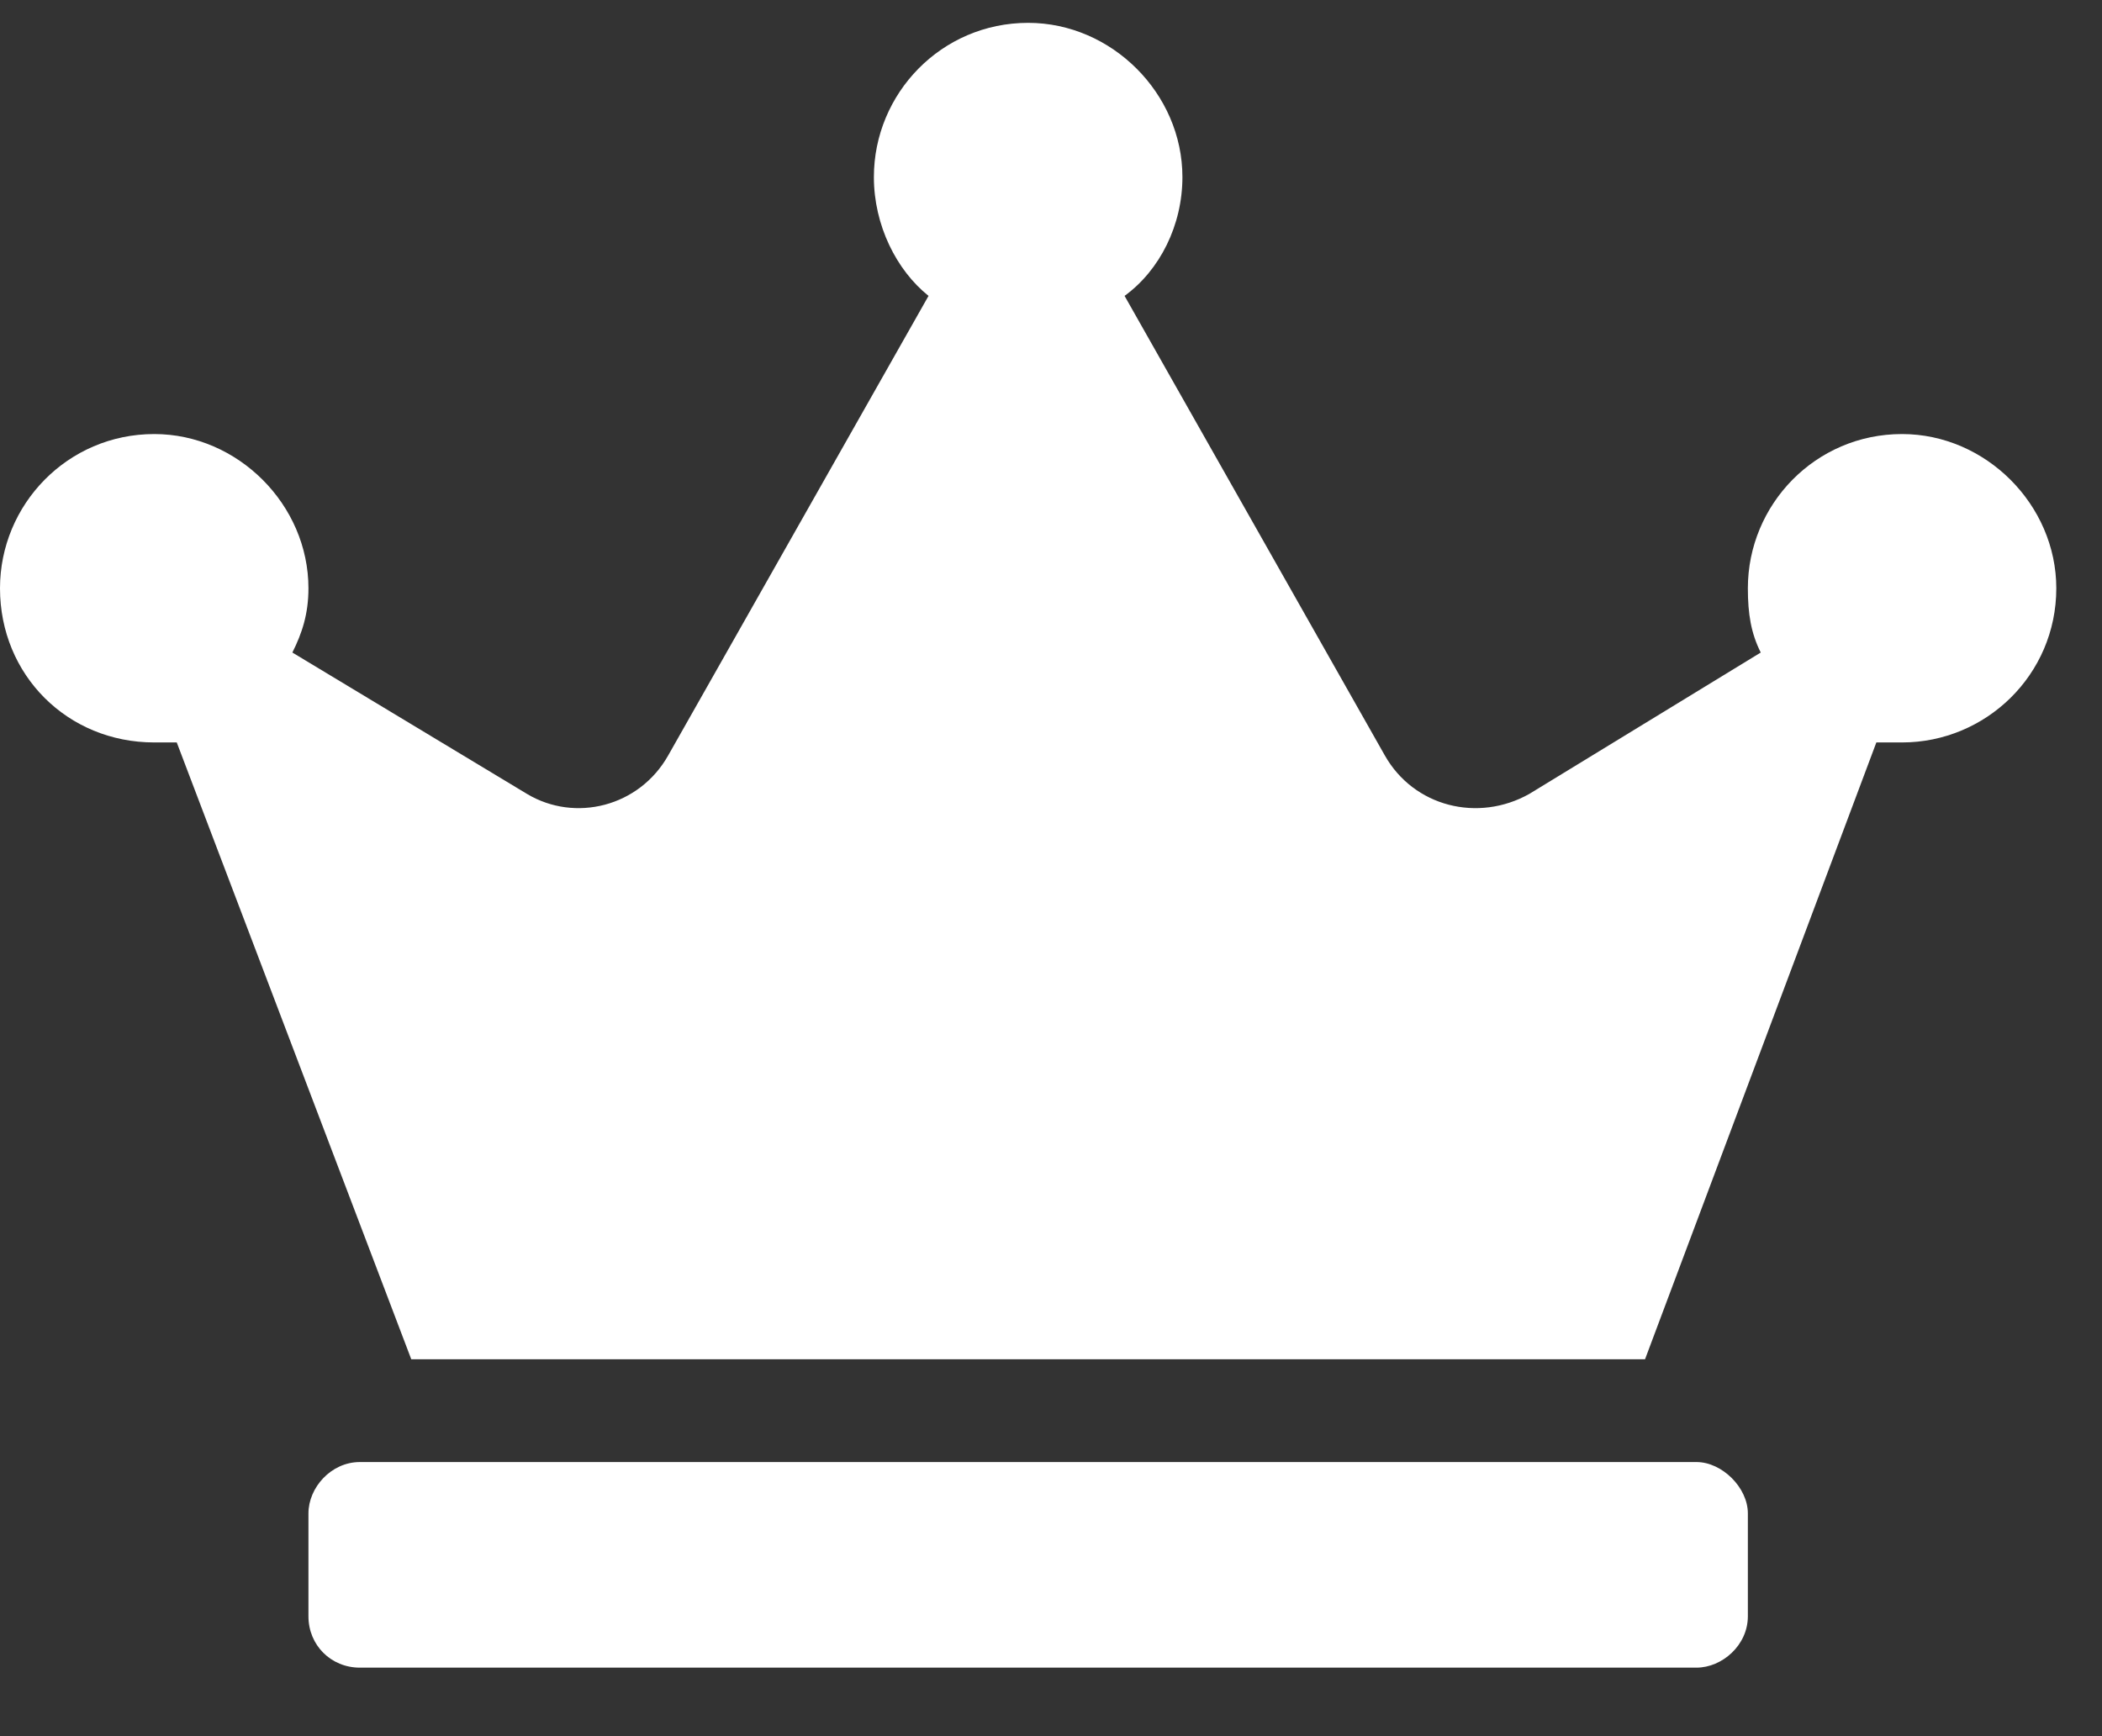 <svg width="23" height="19" viewBox="0 0 23 19" fill="none" xmlns="http://www.w3.org/2000/svg">
<rect x="0" y="0" width="23" height="19" fill="#333333" stroke="none"/>
<path d="M18.562 16H3.938C3.621 16 3.375 16.281 3.375 16.562V17.688C3.375 18.004 3.621 18.25 3.938 18.25H18.562C18.844 18.25 19.125 18.004 19.125 17.688V16.562C19.125 16.281 18.844 16 18.562 16ZM20.812 4.75C19.863 4.75 19.125 5.523 19.125 6.438C19.125 6.719 19.16 6.93 19.266 7.141L16.734 8.688C16.172 9.004 15.469 8.828 15.152 8.266L12.305 3.238C12.691 2.957 12.938 2.465 12.938 1.938C12.938 1.023 12.164 0.25 11.25 0.25C10.301 0.25 9.562 1.023 9.562 1.938C9.562 2.465 9.809 2.957 10.16 3.238L7.312 8.266C6.996 8.828 6.293 9.004 5.766 8.688L3.199 7.141C3.305 6.93 3.375 6.719 3.375 6.438C3.375 5.523 2.602 4.75 1.688 4.75C0.738 4.75 0 5.523 0 6.438C0 7.387 0.738 8.125 1.688 8.125C1.758 8.125 1.863 8.125 1.934 8.125L4.5 14.875H18L20.531 8.125C20.602 8.125 20.707 8.125 20.812 8.125C21.727 8.125 22.5 7.387 22.5 6.438C22.5 5.523 21.727 4.75 20.812 4.75Z" fill="white"/>
</svg>
